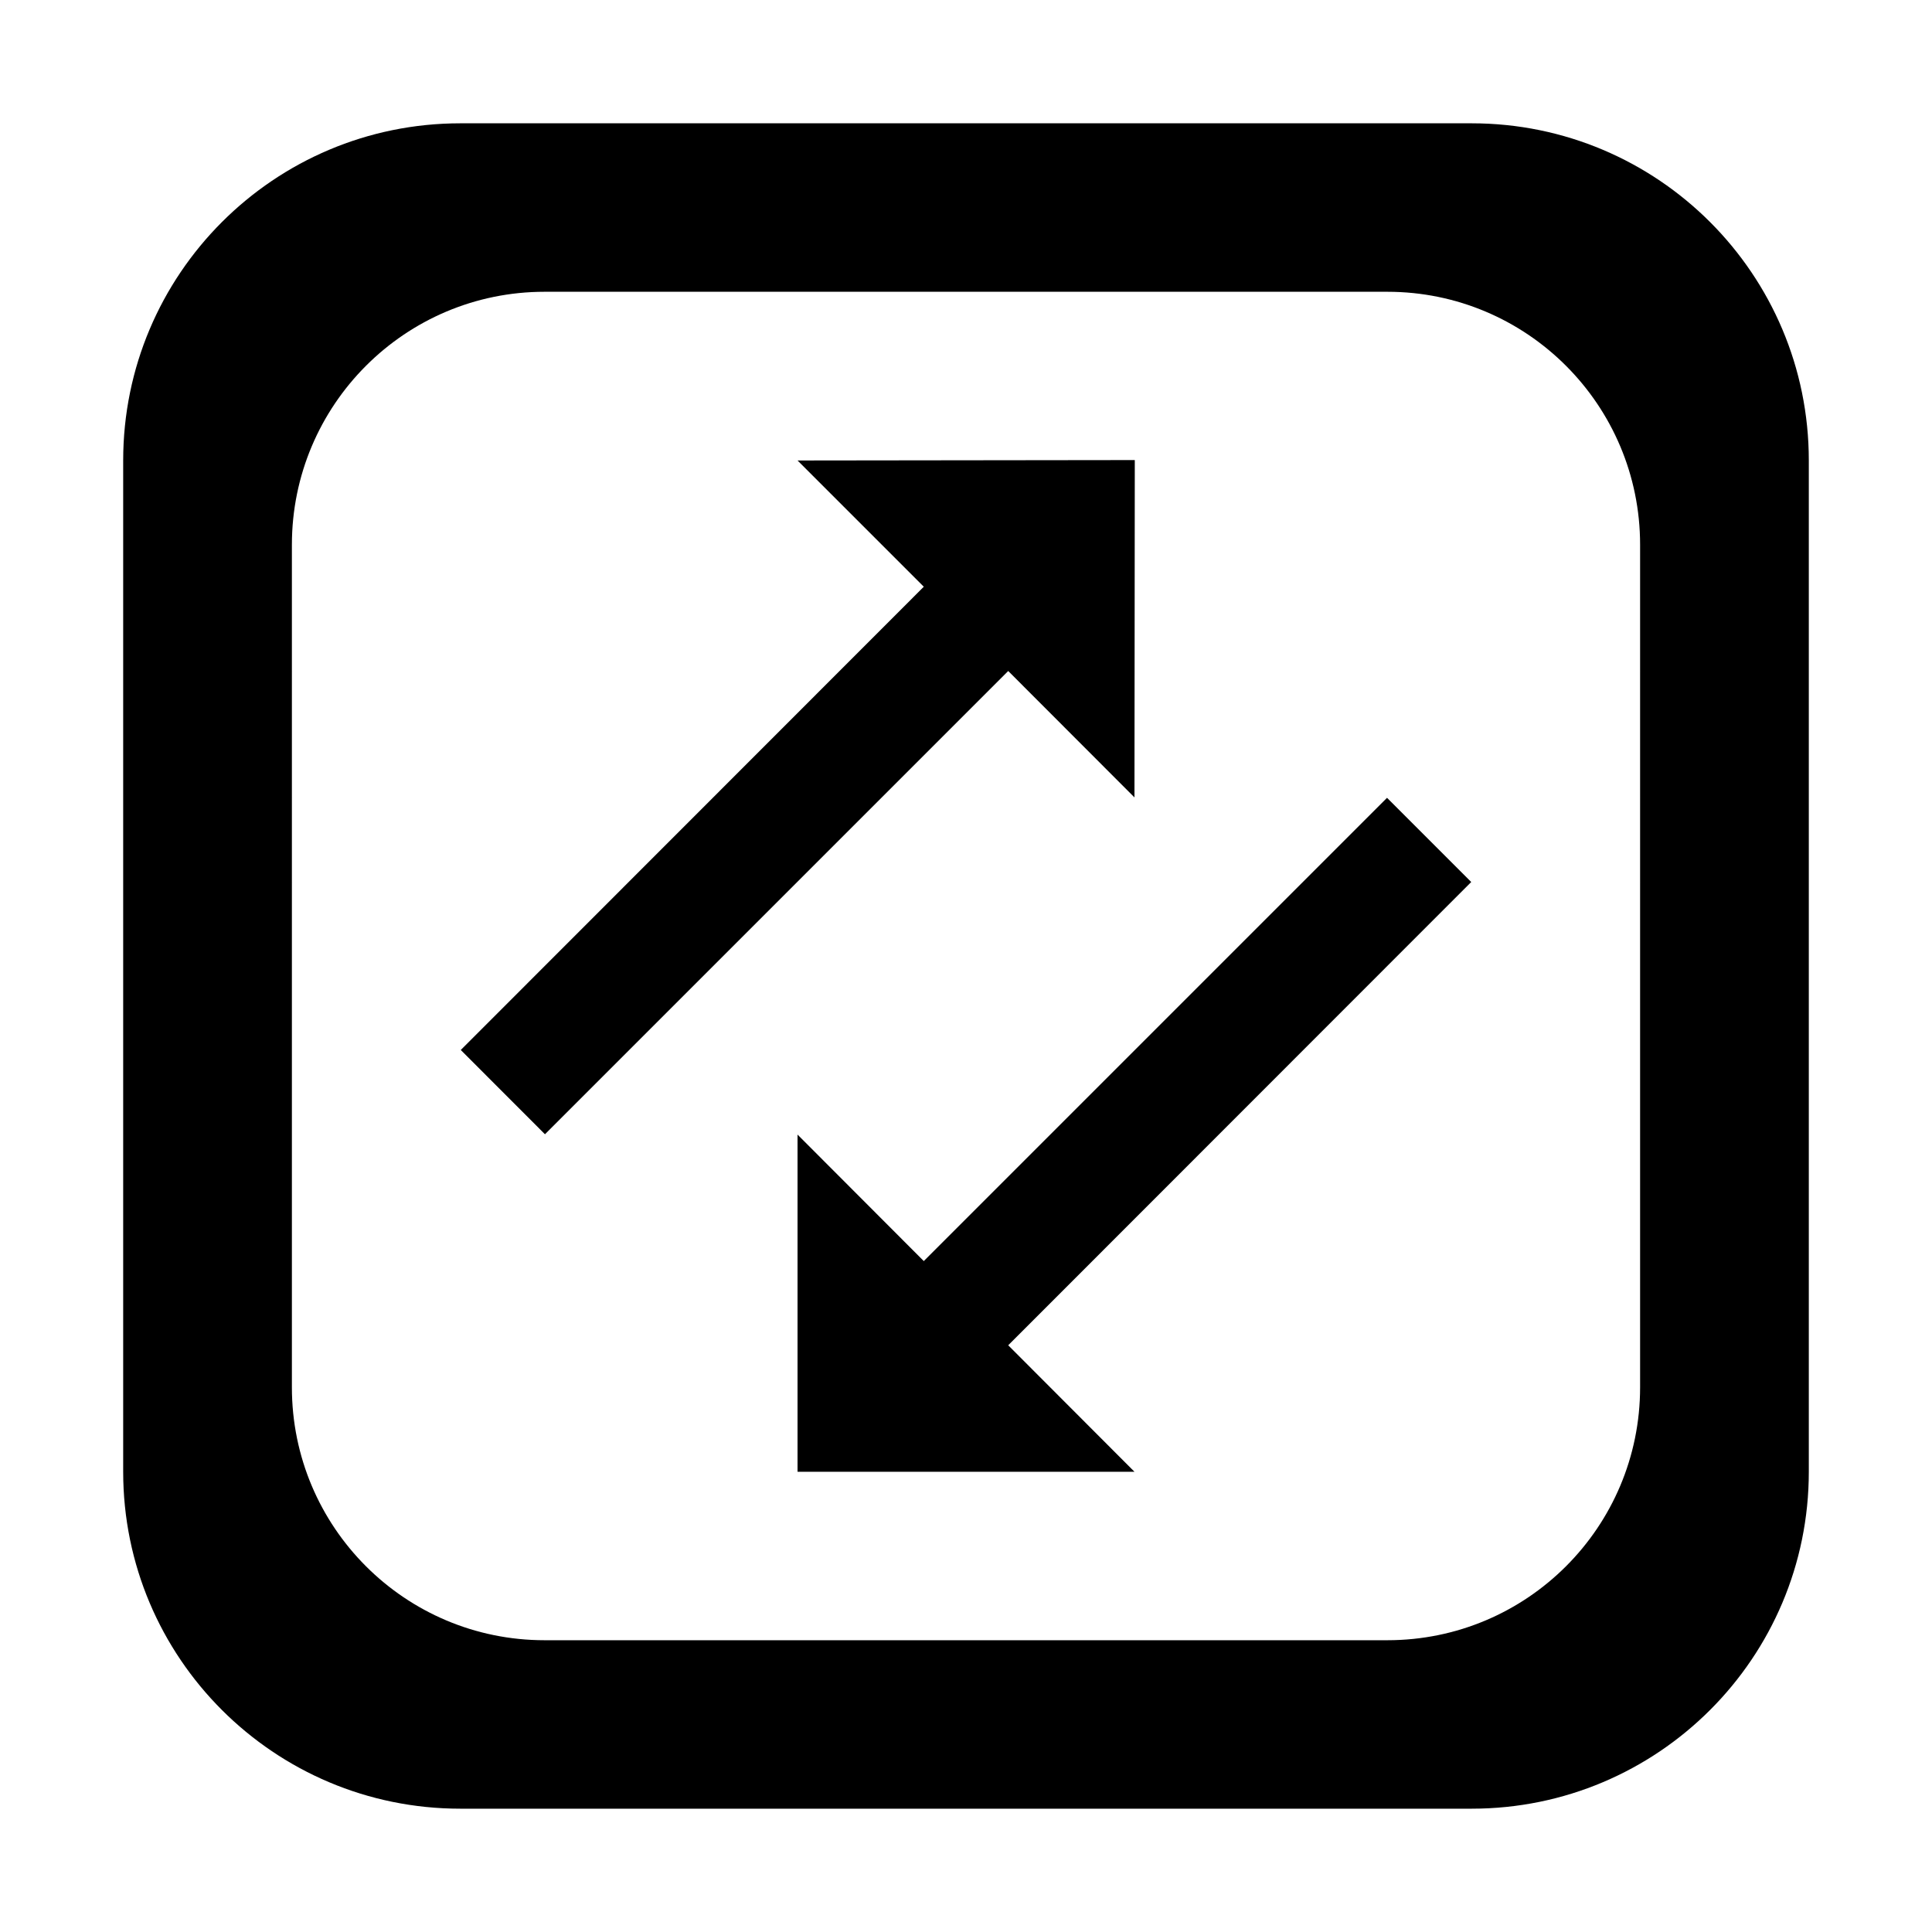 <?xml version="1.0" standalone="no"?><!DOCTYPE svg PUBLIC "-//W3C//DTD SVG 1.1//EN" "http://www.w3.org/Graphics/SVG/1.1/DTD/svg11.dtd"><svg t="1718119148540" class="icon" viewBox="0 0 1024 1024" version="1.1" xmlns="http://www.w3.org/2000/svg" p-id="2167" xmlns:xlink="http://www.w3.org/1999/xlink" width="200" height="200"><path d="M779.997 65.355 243.999 65.355c-98.711 0-178.709 79.998-178.709 178.709l0 536c0 98.625 79.998 178.579 178.709 178.579l535.999 0c98.711 0 178.711-79.954 178.711-178.579L958.708 244.065C958.708 145.353 878.708 65.355 779.997 65.355zM869.287 735.31c0 74.066-59.933 134.043-133.955 134.043L288.623 869.353c-73.98 0-133.913-59.977-133.913-134.043L154.71 288.732c0-74.024 59.933-134.087 133.913-134.087l446.709 0c74.022 0 133.955 60.063 133.955 134.087L869.287 735.31zM534.376 355.645 288.841 601.179l-44.623-44.665 245.405-245.536-66.913-66.913 178.753-0.218-0.174 178.797L534.376 355.645zM735.158 422.861l44.621 44.623L534.376 713.02l66.913 67.043L422.71 780.063 422.71 601.354l66.913 67.043L735.158 422.861z" p-id="2168" fill="#000000"></path></svg>